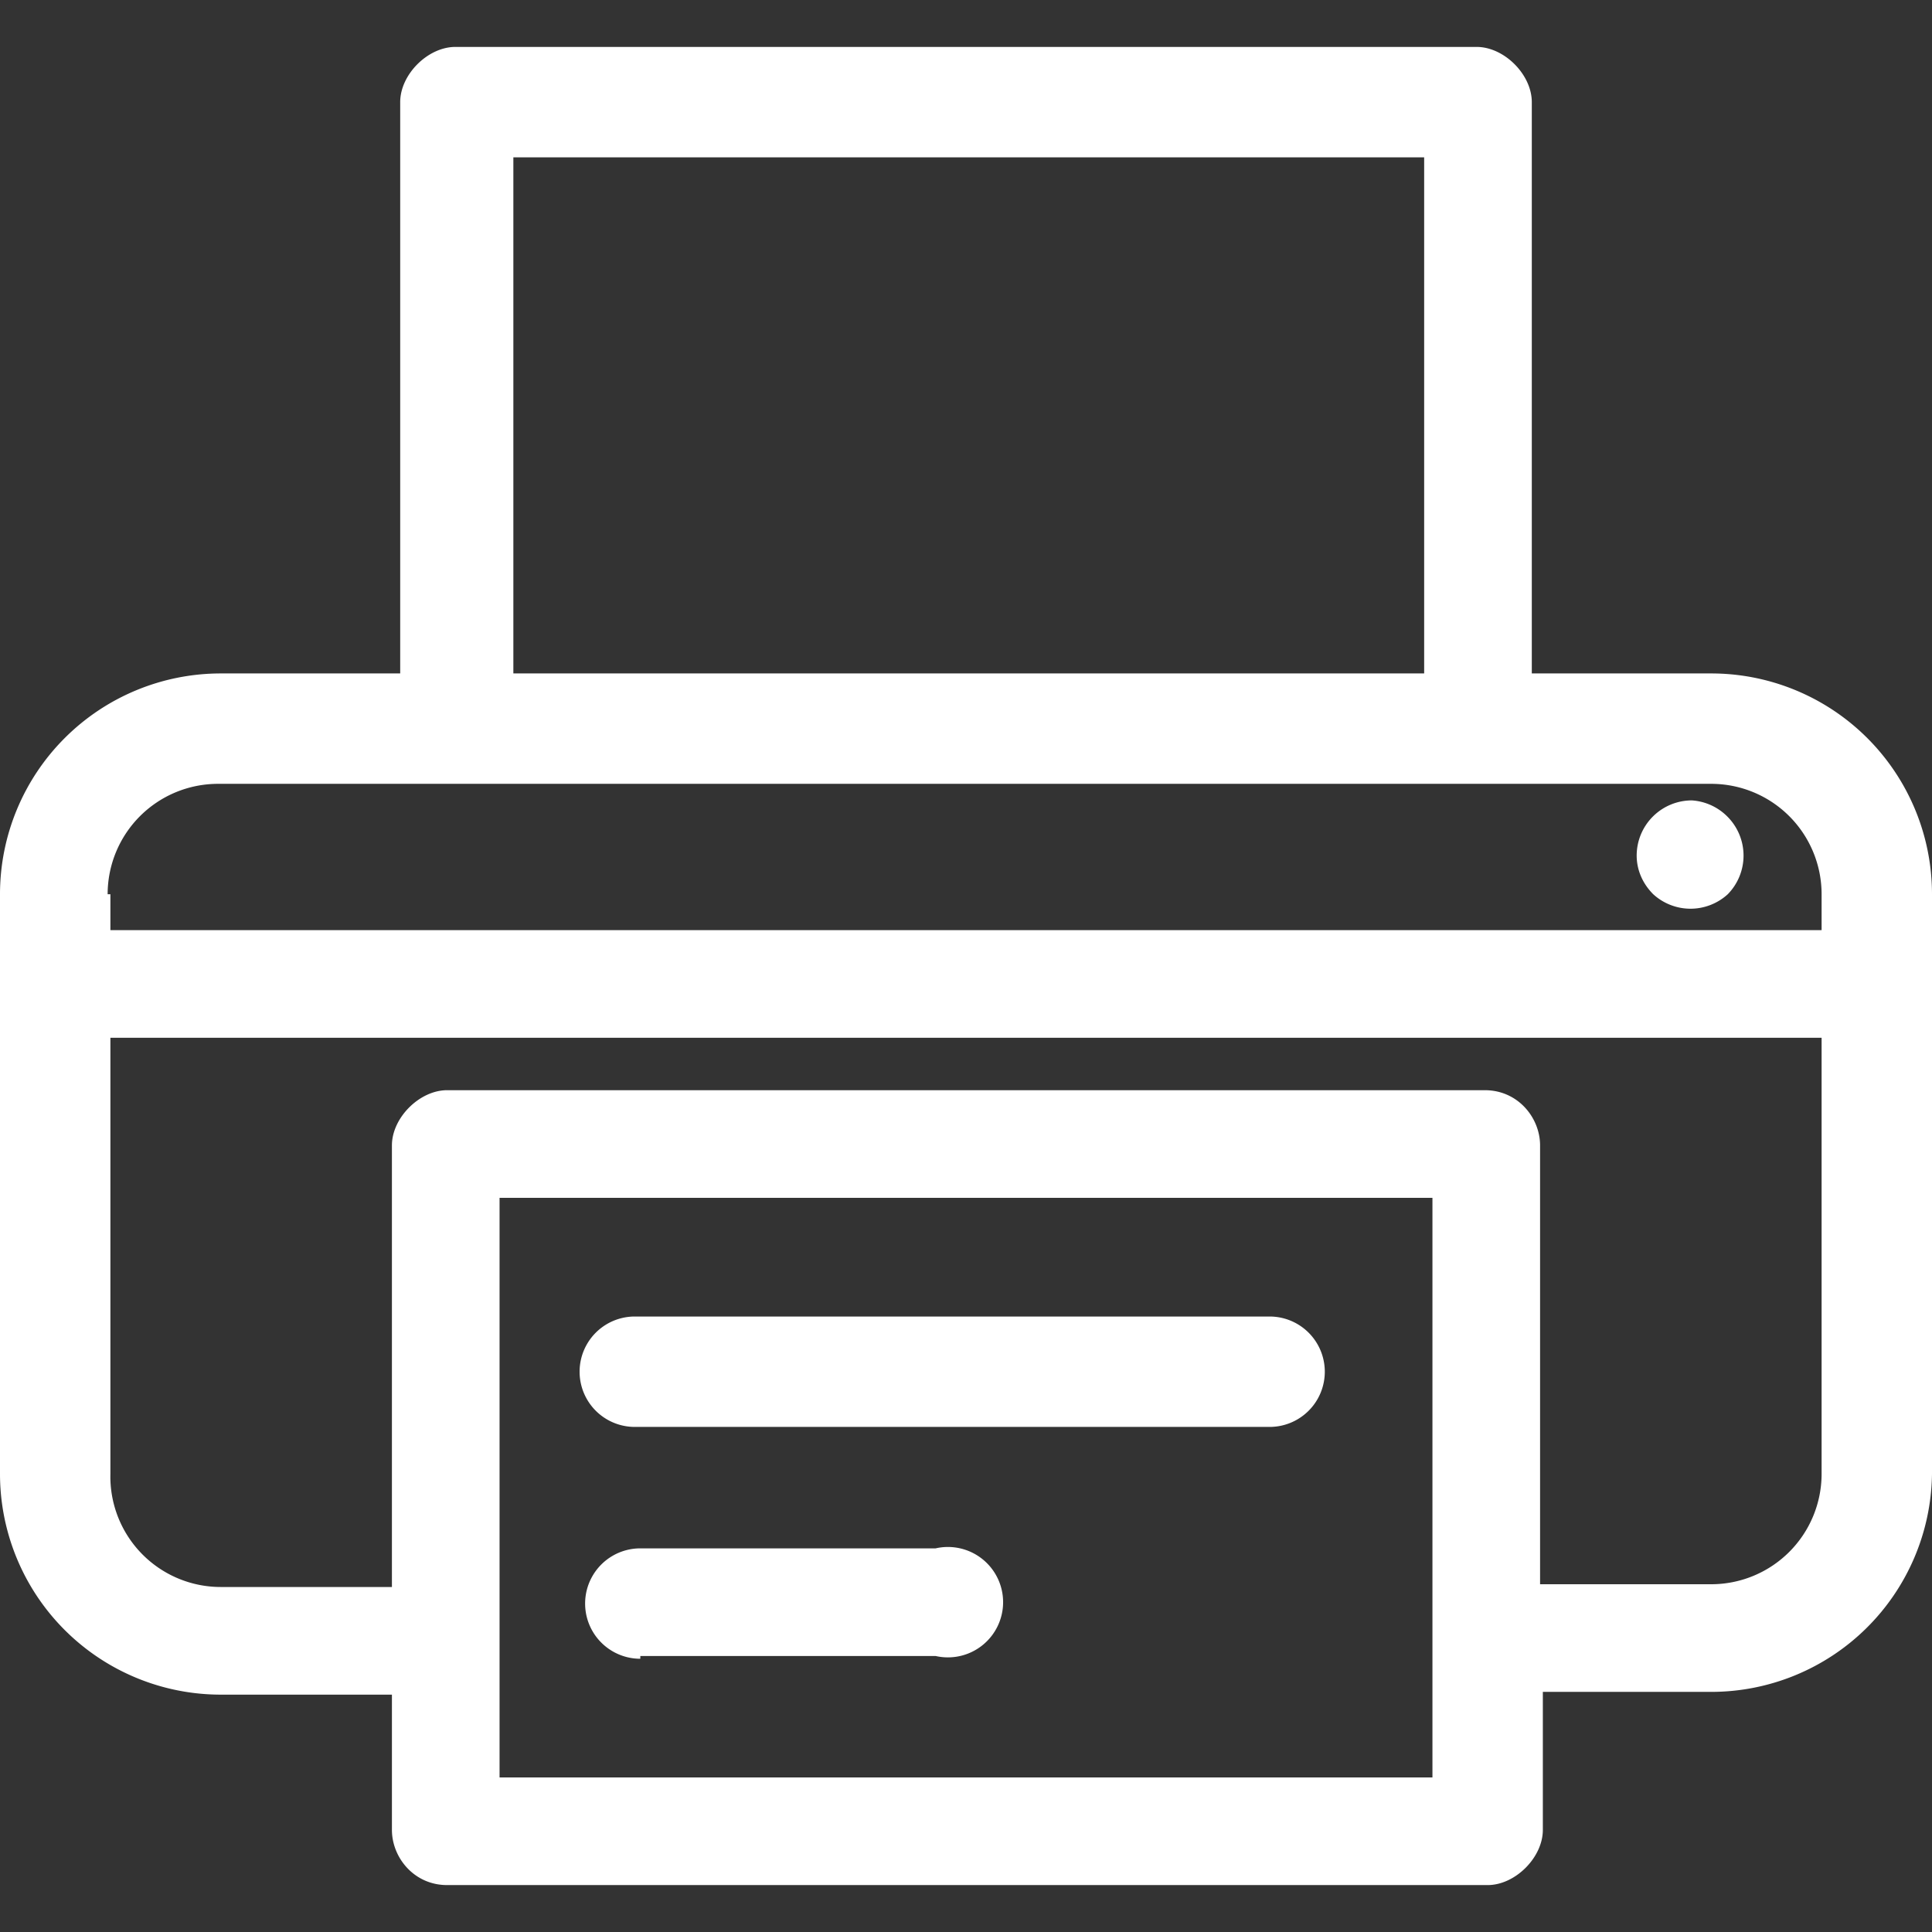 <svg xmlns="http://www.w3.org/2000/svg" width="70" height="70" fill="none"><rect width="100%" height="100%" fill="#333333" stroke="none"/><g fill="#fff" clip-path="url(#a)"><path d="M62 24.4h-6.5V3.7c0-1-1-2-2-2h-37c-1 0-2 1-2 2v20.7H8a8 8 0 0 0-8 8v21a8 8 0 0 0 8 8h6.2v4.9c0 1 .8 2 2 2h37.7c1 0 2-1 2-2v-5H62a8 8 0 0 0 8-7.9v-21a8 8 0 0 0-8-8Zm4 29a4 4 0 0 1-4 4h-6.2V41.5c0-1-.8-2-2-2H16.2c-1 0-2 1-2 2v16H8a4 4 0 0 1-4-4.1V37.6h62v15.8ZM18.6 5.7h33v18.7h-33V5.7ZM3.9 32.4a4 4 0 0 1 4-4H62a4 4 0 0 1 4 4v1.3H4v-1.3Zm48 32H18.1v-21h33.8v21Z"/><path d="M61.3 29a2 2 0 0 0-2 2c0 .5.2 1 .6 1.4a2 2 0 0 0 2.7 0 2 2 0 0 0 0-2.8 2 2 0 0 0-1.3-.6ZM23.2 51.7H46a2 2 0 0 0 0-4H23a2 2 0 0 0 0 4ZM23.2 60h10.7a2 2 0 1 0 0-3.9H23.2a2 2 0 0 0 0 4Z"/></g><defs><clipPath id="a"><path fill="#fff" d="M0 0h70v70H0z"/></clipPath></defs></svg>